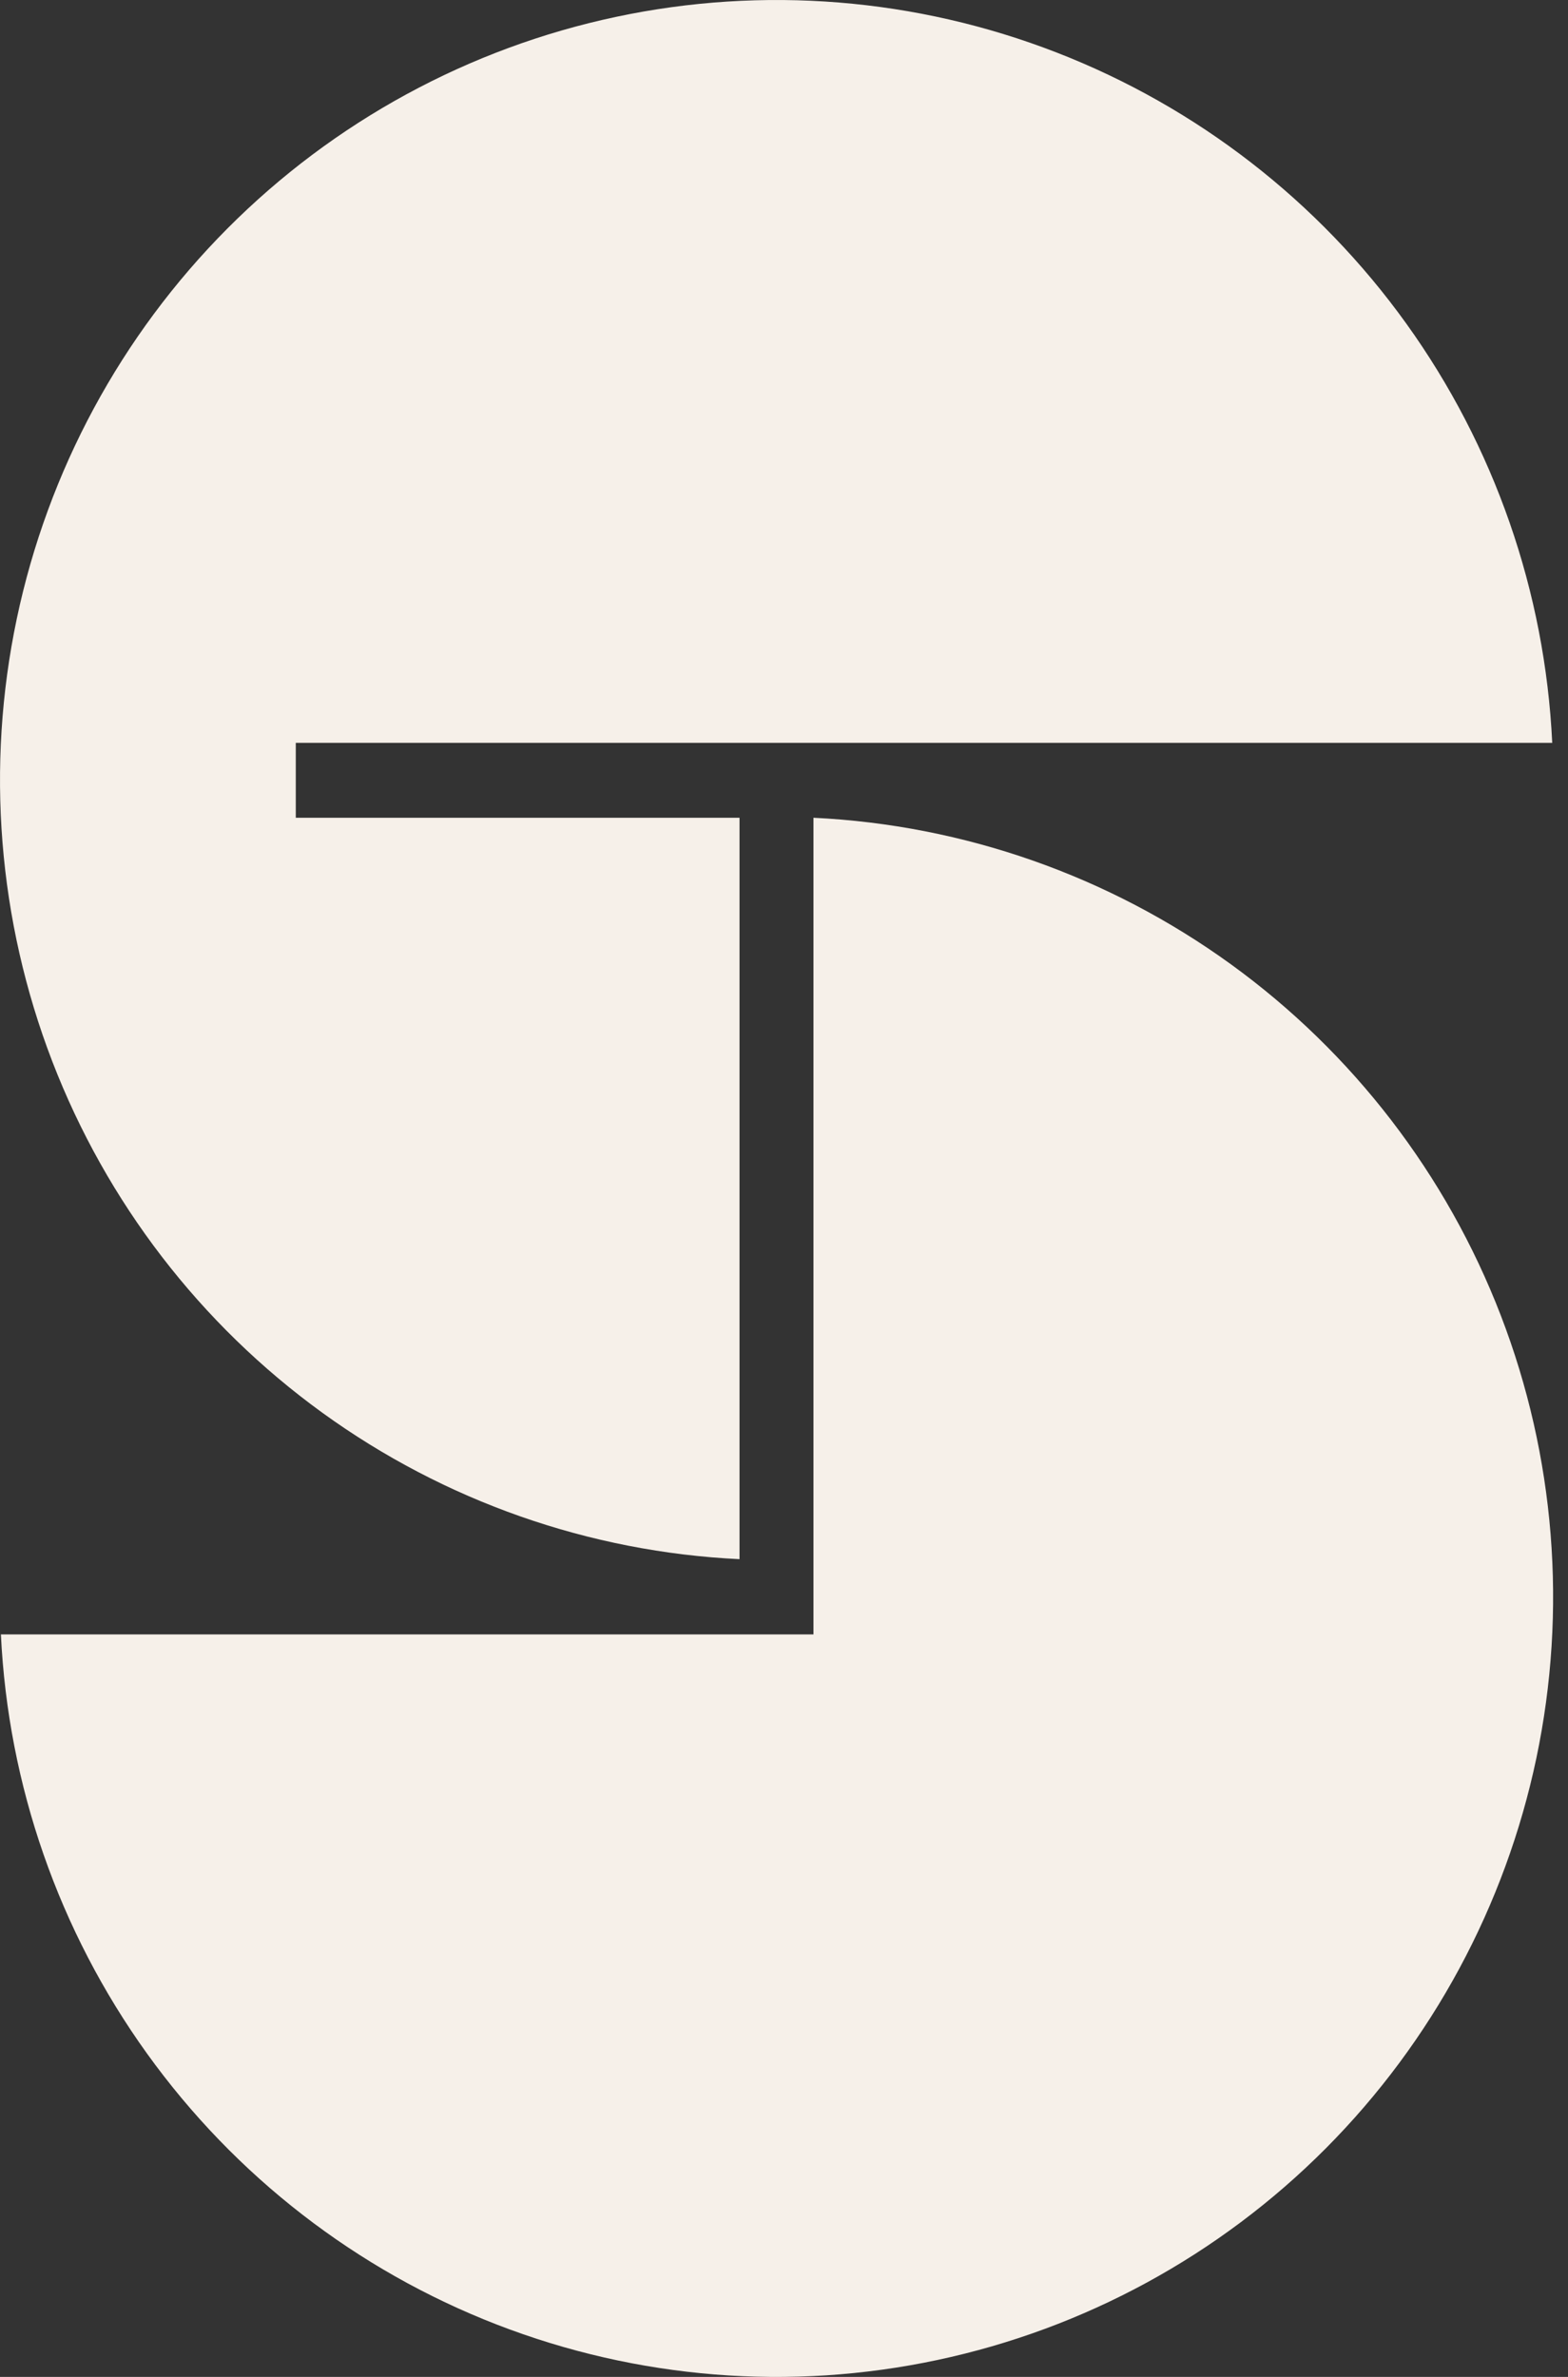 <svg width="33" height="50" viewBox="0 0 33 50" fill="none" xmlns="http://www.w3.org/2000/svg">
<rect x="0" y="0" width="33" height="50" fill="#333333" stroke="none"/>
<path d="M15.564 17.202H6.225V15.626H32.668C32.517 12.451 31.451 9.388 29.599 6.81C27.747 4.232 25.189 2.25 22.236 1.104C19.283 -0.042 16.062 -0.303 12.964 0.355C9.866 1.012 7.026 2.558 4.787 4.806C2.548 7.054 1.008 9.906 0.353 13.016C-0.301 16.125 -0.042 19.359 1.099 22.324C2.241 25.289 4.215 27.857 6.783 29.717C9.351 31.576 12.402 32.647 15.564 32.798V17.202Z" fill="#F6F0E9"/>
<path d="M17.12 17.202V34.381H0.019C0.171 37.556 1.239 40.618 3.092 43.195C4.945 45.772 7.503 47.754 10.457 48.899C13.41 50.044 16.631 50.303 19.728 49.644C22.825 48.986 25.666 47.439 27.904 45.191C30.142 42.942 31.681 40.09 32.335 36.98C32.988 33.87 32.728 30.636 31.586 27.672C30.444 24.707 28.469 22.14 25.901 20.281C23.333 18.423 20.282 17.353 17.12 17.202Z" fill="#F6F0E9"/>
</svg>
